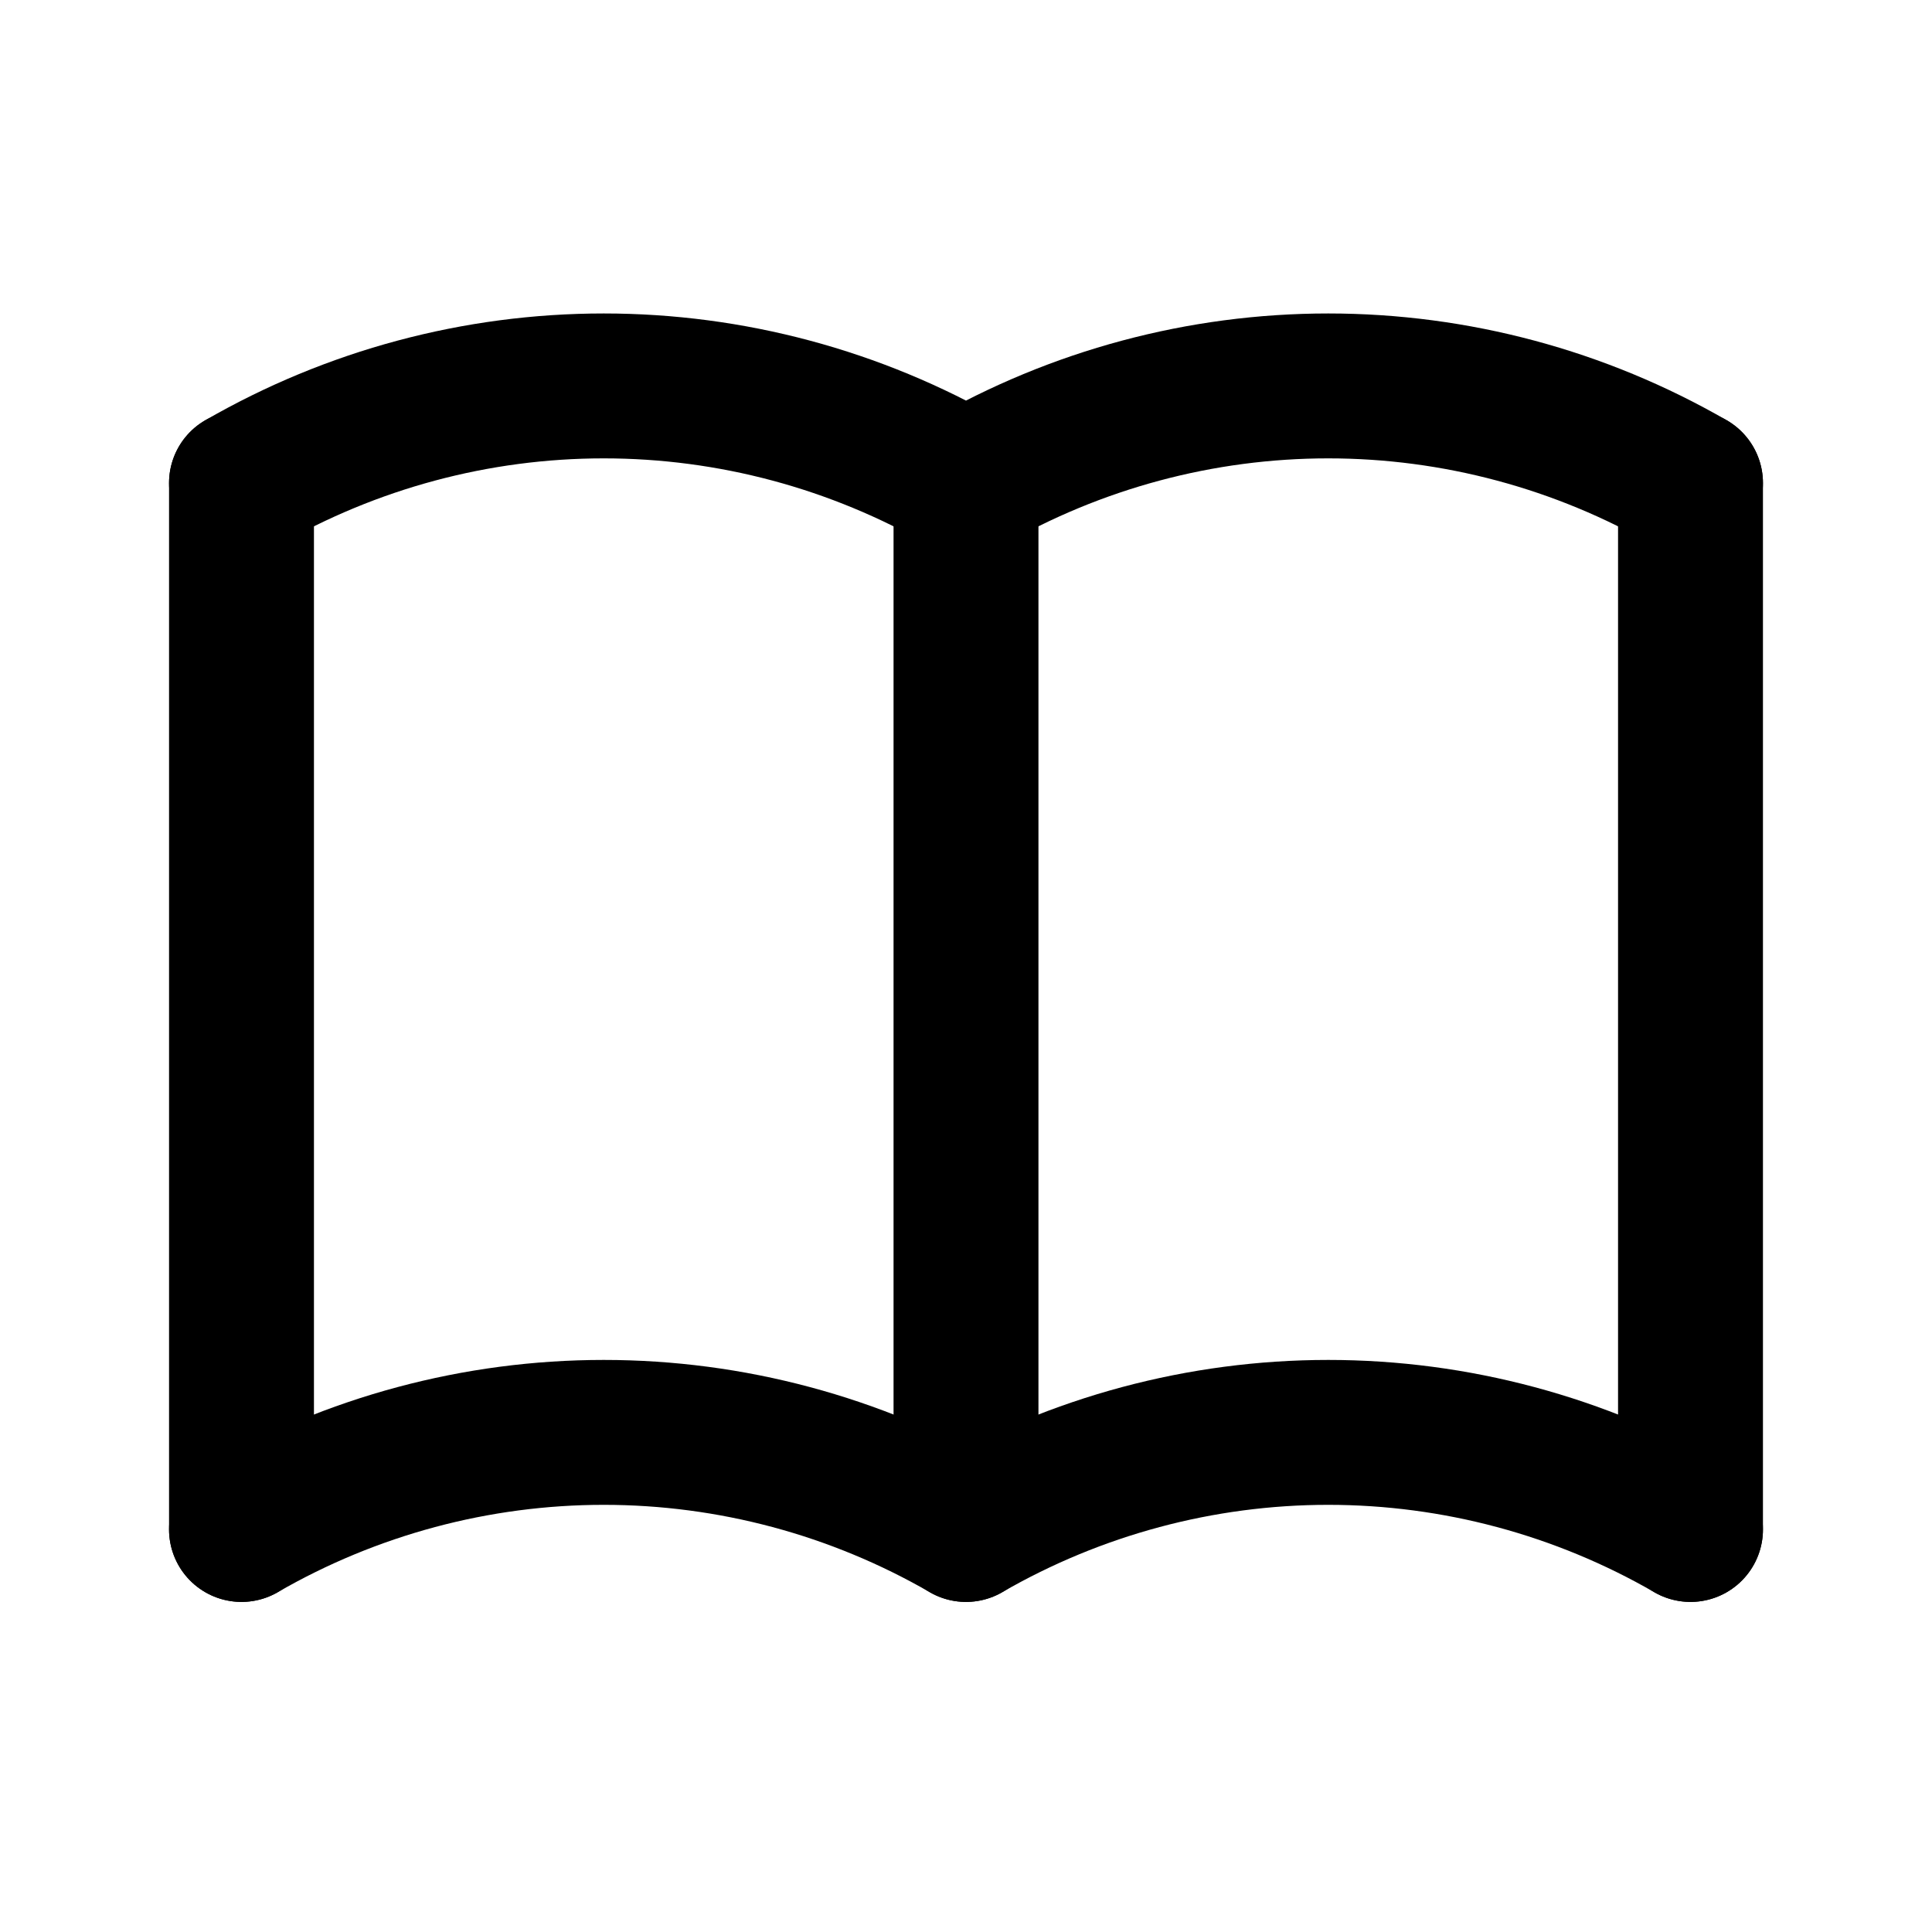 <svg width="20" height="20" viewBox="0 0 20 20" fill="none" xmlns="http://www.w3.org/2000/svg">
<g clip-path="url(#clip0_3125_1142)">
<path d="M2.5 15.833C3.64 15.175 4.933 14.828 6.25 14.828C7.567 14.828 8.86 15.175 10 15.833C11.14 15.175 12.434 14.828 13.75 14.828C15.066 14.828 16.36 15.175 17.5 15.833" stroke="black" stroke-width="1.5" stroke-linecap="round" stroke-linejoin="round"/>
<path d="M2.5 5C3.64 4.342 4.933 3.995 6.25 3.995C7.567 3.995 8.86 4.342 10 5C11.14 4.342 12.434 3.995 13.75 3.995C15.066 3.995 16.36 4.342 17.5 5" stroke="black" stroke-width="1.5" stroke-linecap="round" stroke-linejoin="round"/>
<path d="M2.5 5V15.833" stroke="black" stroke-width="1.5" stroke-linecap="round" stroke-linejoin="round"/>
<path d="M10 5V15.833" stroke="black" stroke-width="1.5" stroke-linecap="round" stroke-linejoin="round"/>
<path d="M17.5 5V15.833" stroke="black" stroke-width="1.5" stroke-linecap="round" stroke-linejoin="round"/>
</g>
<defs>
<clipPath id="clip0_3125_1142">
<rect width="20" height="20" fill="white"/>
</clipPath>
</defs>
</svg>
